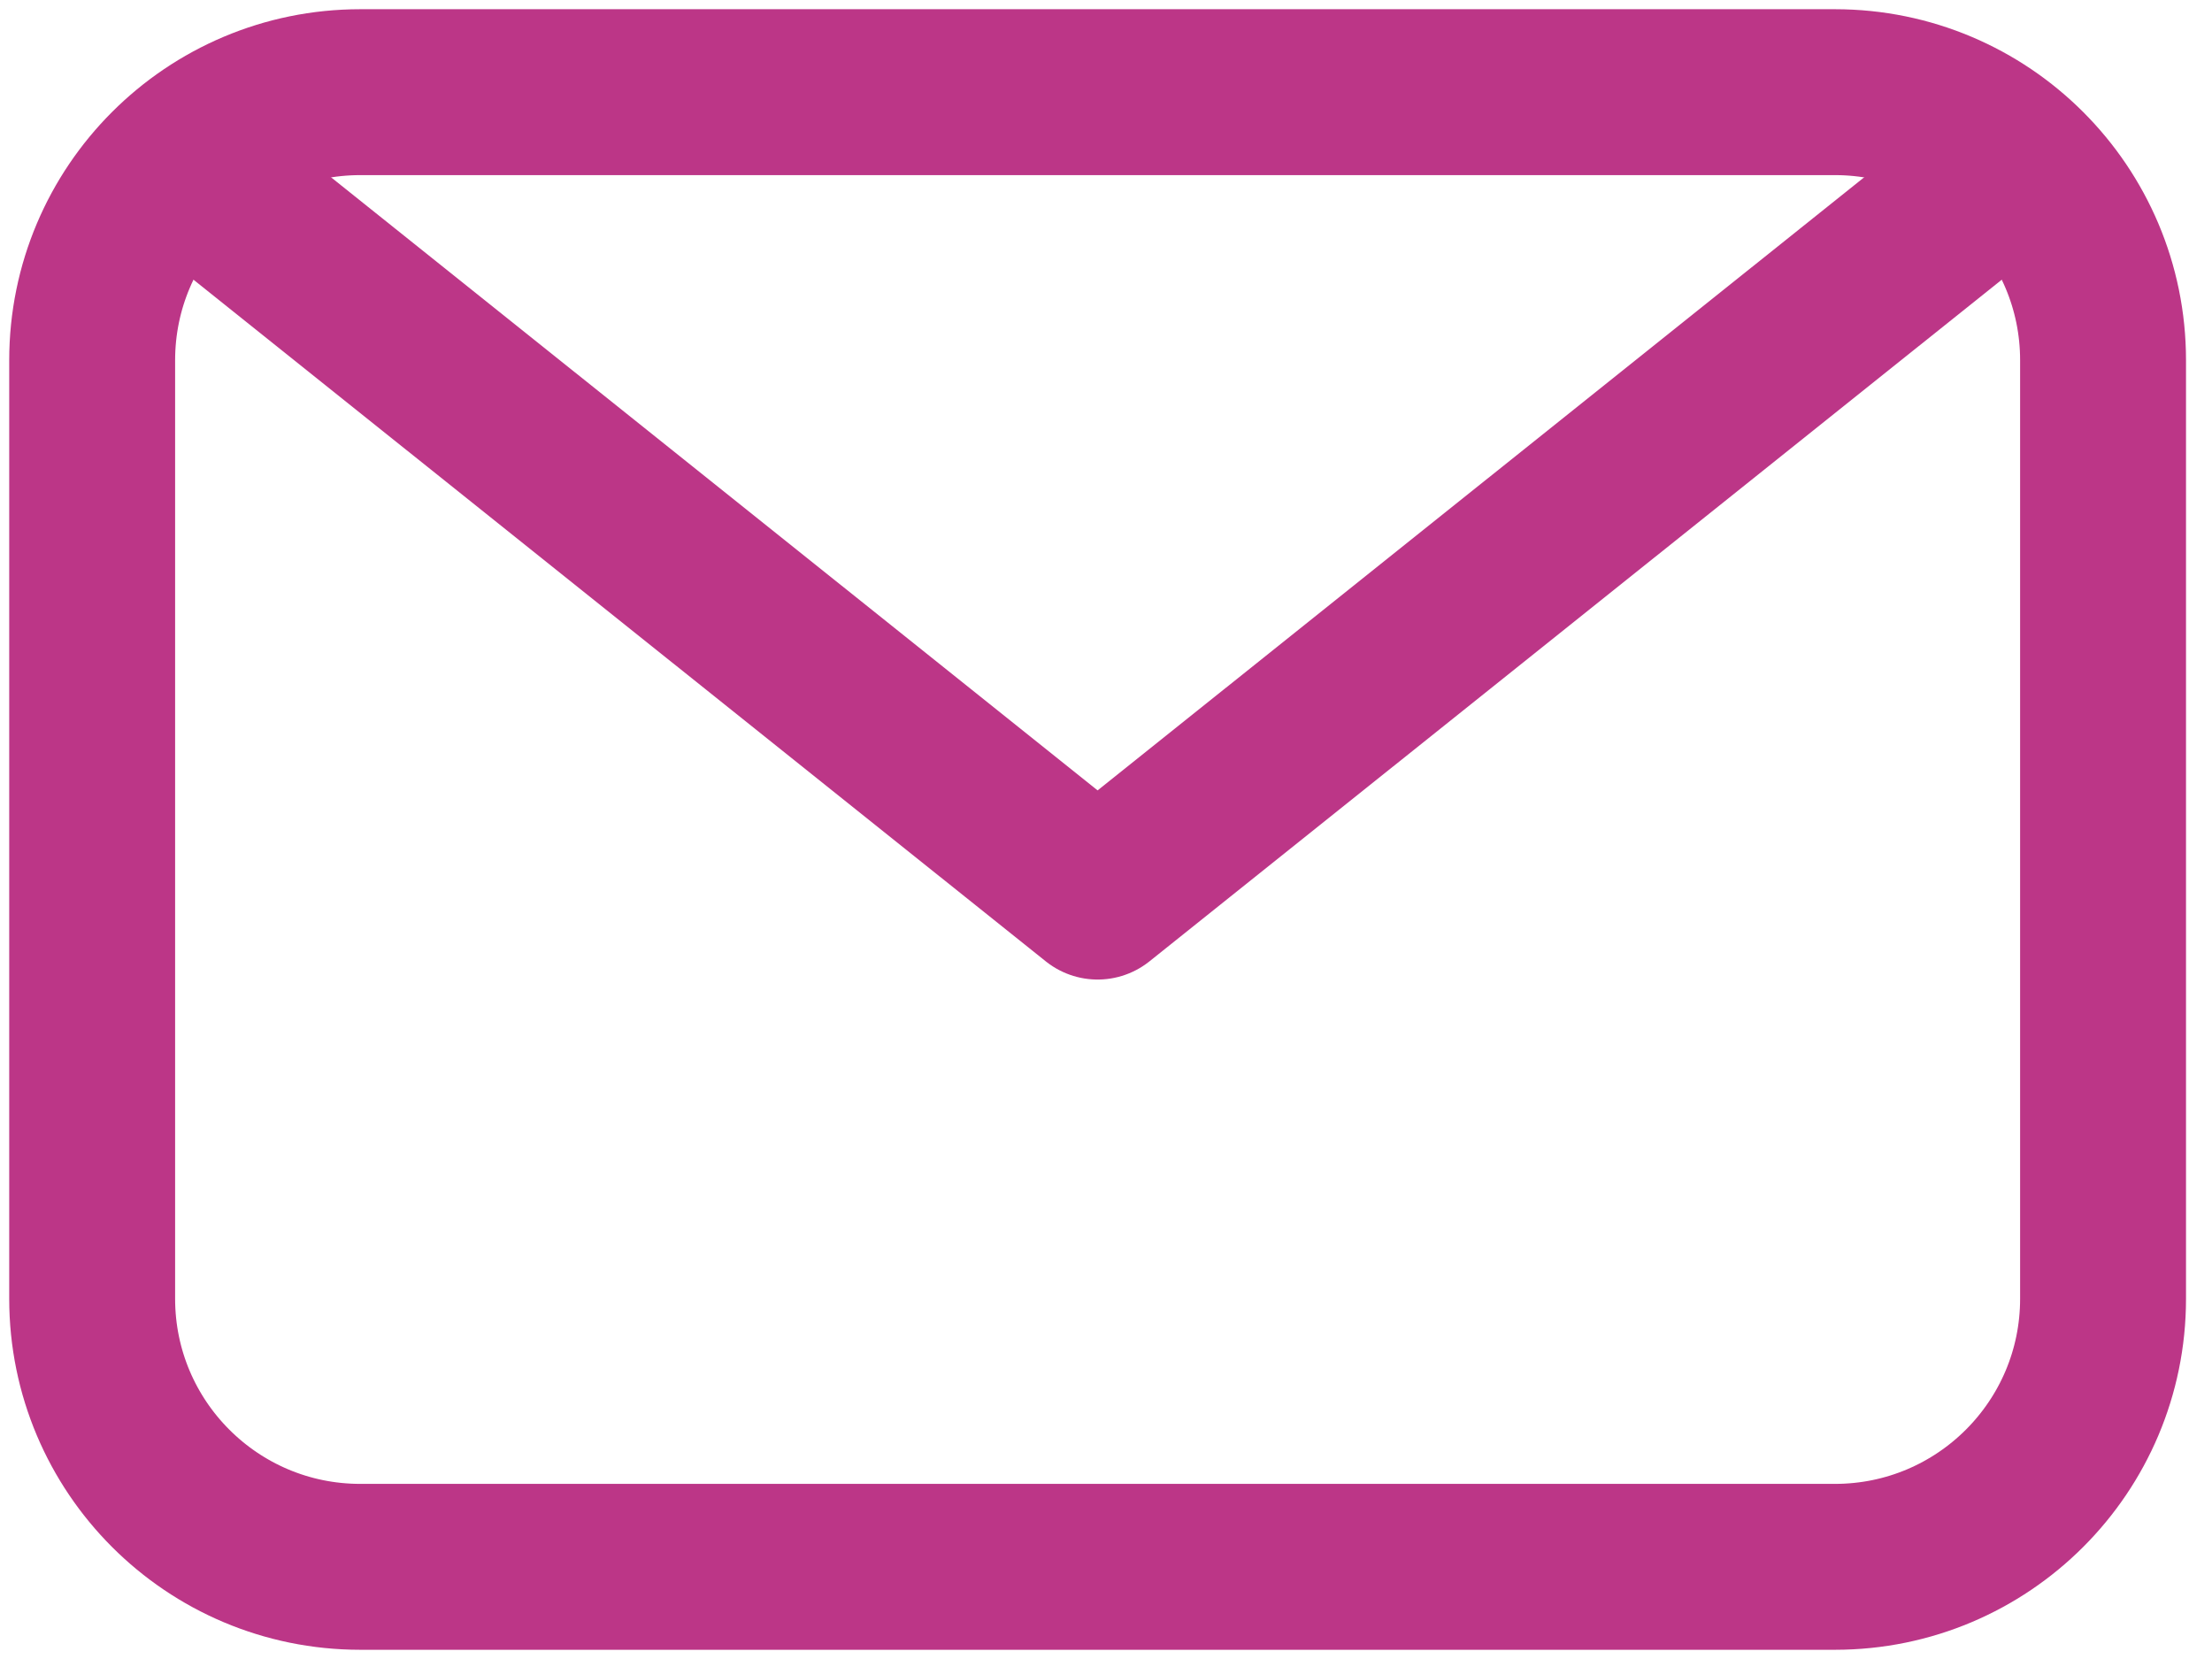 <svg width="24" height="18" viewBox="0 0 24 18" fill="none" xmlns="http://www.w3.org/2000/svg">
<path d="M3.909 17H19.909C21.516 17 22.818 15.698 22.818 14.091V3.909C22.818 2.302 21.516 1 19.909 1H3.909C2.302 1 1 2.302 1 3.909V14.091C1 15.698 2.302 17 3.909 17Z" stroke="#BC3687" stroke-width="1.8" stroke-miterlimit="10" stroke-linecap="round" stroke-linejoin="round"/>
<path d="M1.96 1.771L11.909 9.728L21.858 1.771" stroke="#BC3687" stroke-width="1.8" stroke-miterlimit="10" stroke-linecap="round" stroke-linejoin="round"/>
</svg>
